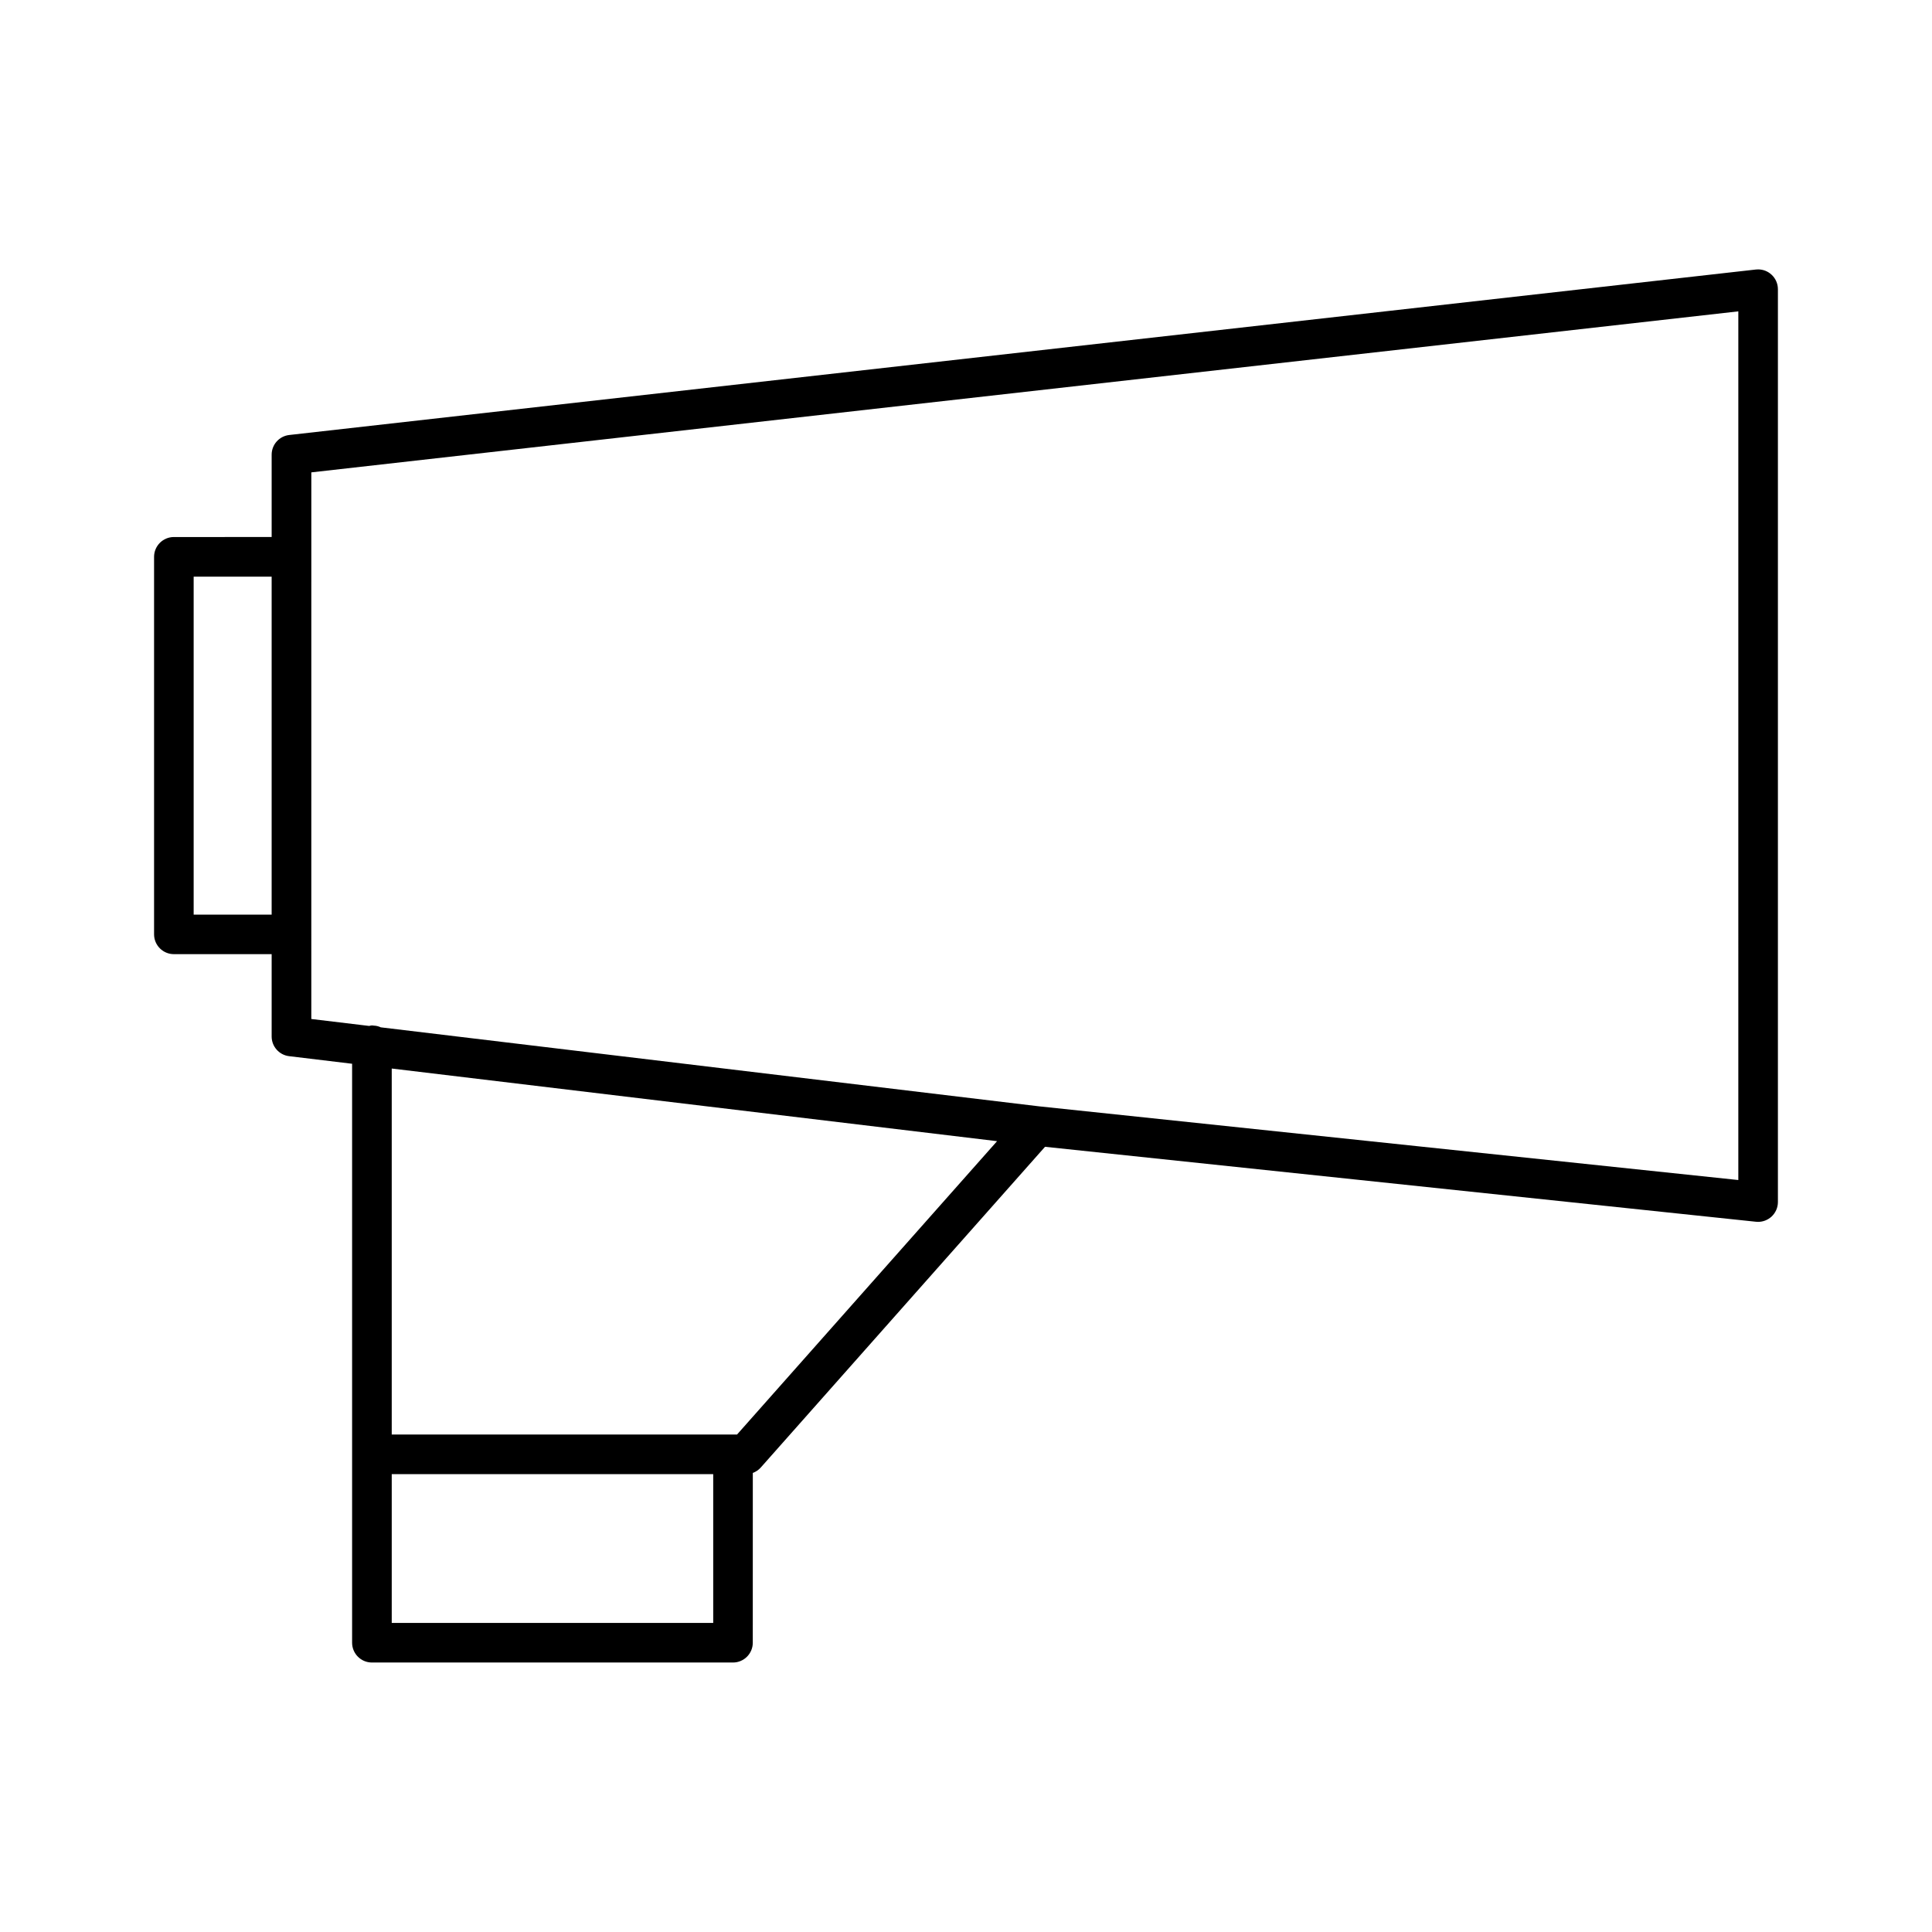 <?xml version="1.0" encoding="UTF-8"?>
<!-- Uploaded to: SVG Repo, www.svgrepo.com, Generator: SVG Repo Mixer Tools -->
<svg fill="#000000" width="800px" height="800px" version="1.1" viewBox="144 144 512 512" xmlns="http://www.w3.org/2000/svg">
 <path d="m613.43 216.75c-0.961-0.875-2.203-1.355-3.504-1.355-0.105 0-0.504 0.02-0.598 0.031l-388.68 43.852c-2.656 0.305-4.656 2.547-4.656 5.215v21.82l-25.914 0.004c-2.891 0-5.246 2.356-5.246 5.246v100.05c0 2.891 2.356 5.246 5.246 5.246h25.914v21.828c0 2.648 1.984 4.891 4.617 5.207l16.703 2.012v153.43c0 2.898 2.356 5.246 5.246 5.246h95.691c2.891 0 5.246-2.352 5.246-5.246l0.008-44.992c0.793-0.301 1.523-0.781 2.106-1.434l75.332-85 188.4 19.863c0.102 0.012 0.473 0.031 0.566 0.031 1.297 0 2.539-0.477 3.531-1.359 1.102-1.004 1.727-2.418 1.727-3.891v-241.91c0-1.496-0.641-2.922-1.734-3.898zm-397.44 169.63h-20.668v-89.562h20.668zm117.02 187.71h-85.195v-39.43h85.195zm6.312-49.926h-91.508v-96.992l160.42 19.25zm265.35-67.445-185.28-19.527-174.47-20.938c-0.613-0.289-1.254-0.438-1.832-0.453-0.484-0.082-0.738-0.066-1.164 0.066-0.043 0.004-0.09 0.004-0.137 0.012l-15.289-1.836 0.004-144.86 378.17-42.672z"/>
</svg>